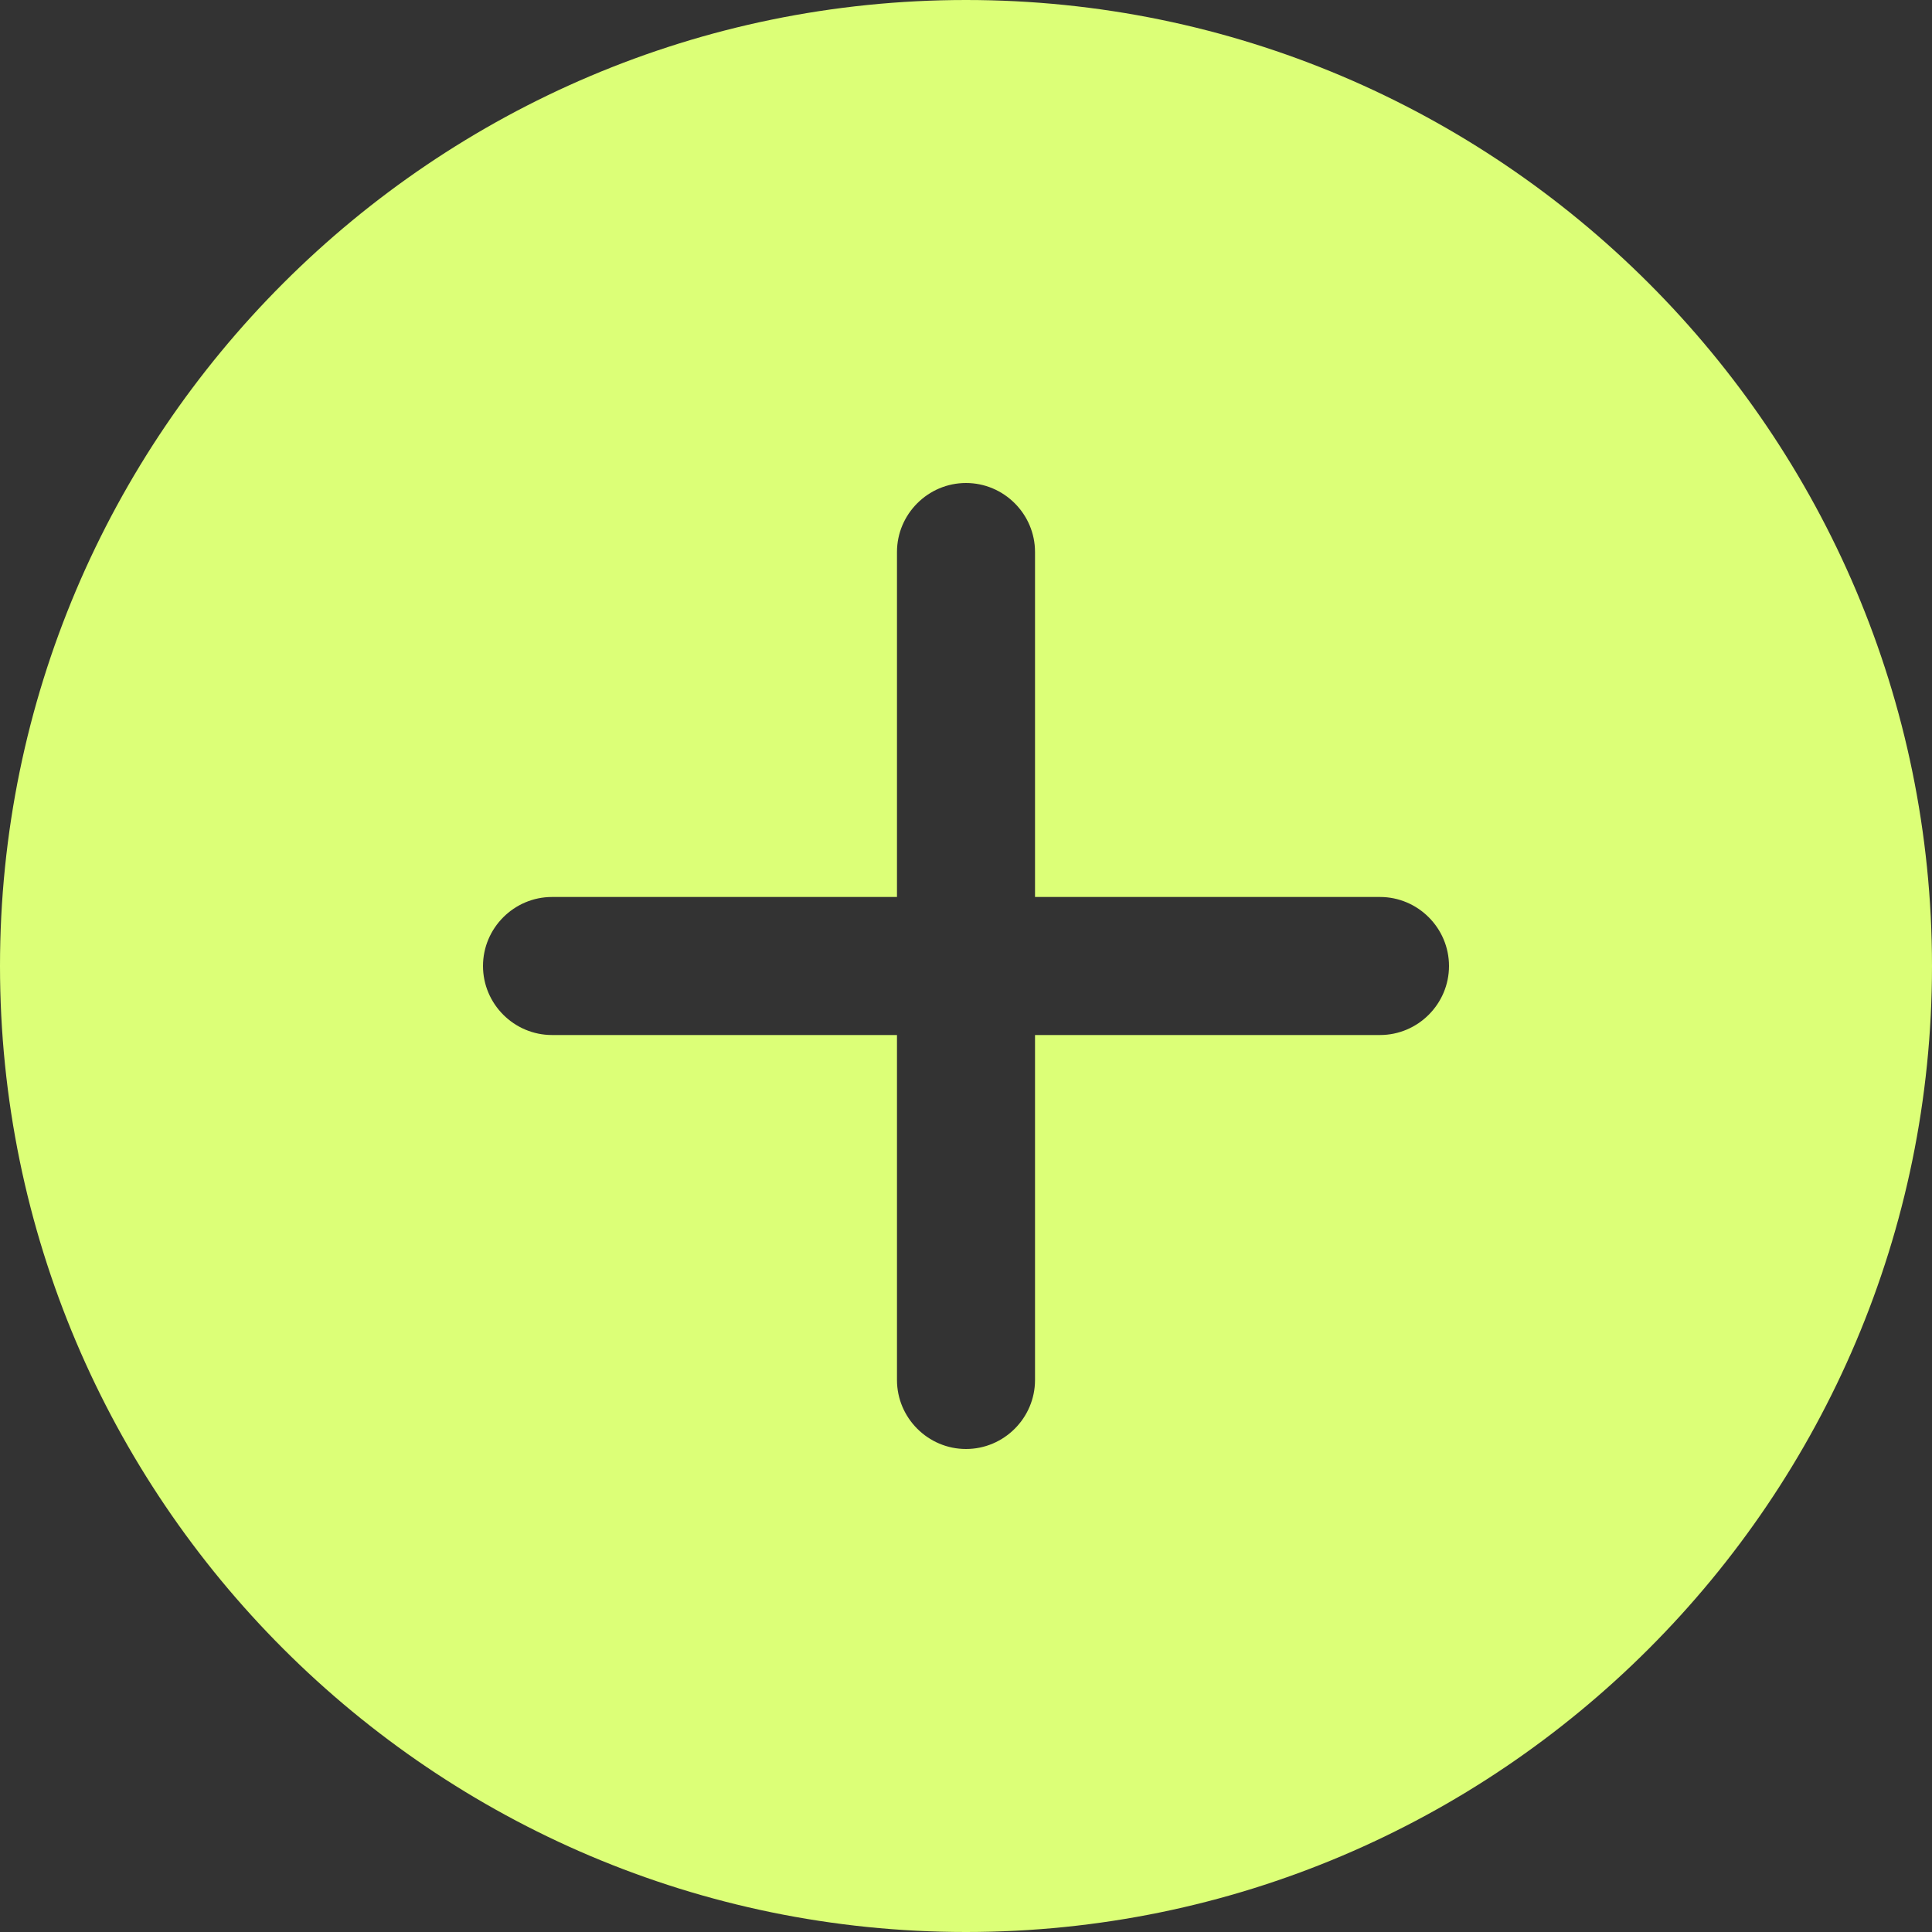 <?xml version="1.0" encoding="UTF-8"?> <svg xmlns="http://www.w3.org/2000/svg" width="40" height="40" viewBox="0 0 40 40" fill="none"><rect x="0" y="0" width="40" height="40" fill="#333333" stroke="none"/><path d="M20 0C8.971 0 0 8.971 0 20C0 31.029 8.971 40 20 40C31.029 40 40 31.029 40 20C40 8.971 31.029 0 20 0ZM28.571 21.429H21.429V28.571C21.429 29.357 20.786 30 20 30C19.214 30 18.571 29.357 18.571 28.571V21.429H11.429C10.643 21.429 10 20.786 10 20C10 19.214 10.643 18.571 11.429 18.571H18.571V11.429C18.571 10.643 19.214 10 20 10C20.786 10 21.429 10.643 21.429 11.429V18.571H28.571C29.357 18.571 30 19.214 30 20C30 20.786 29.357 21.429 28.571 21.429Z" fill="#DCFF77"></path></svg> 